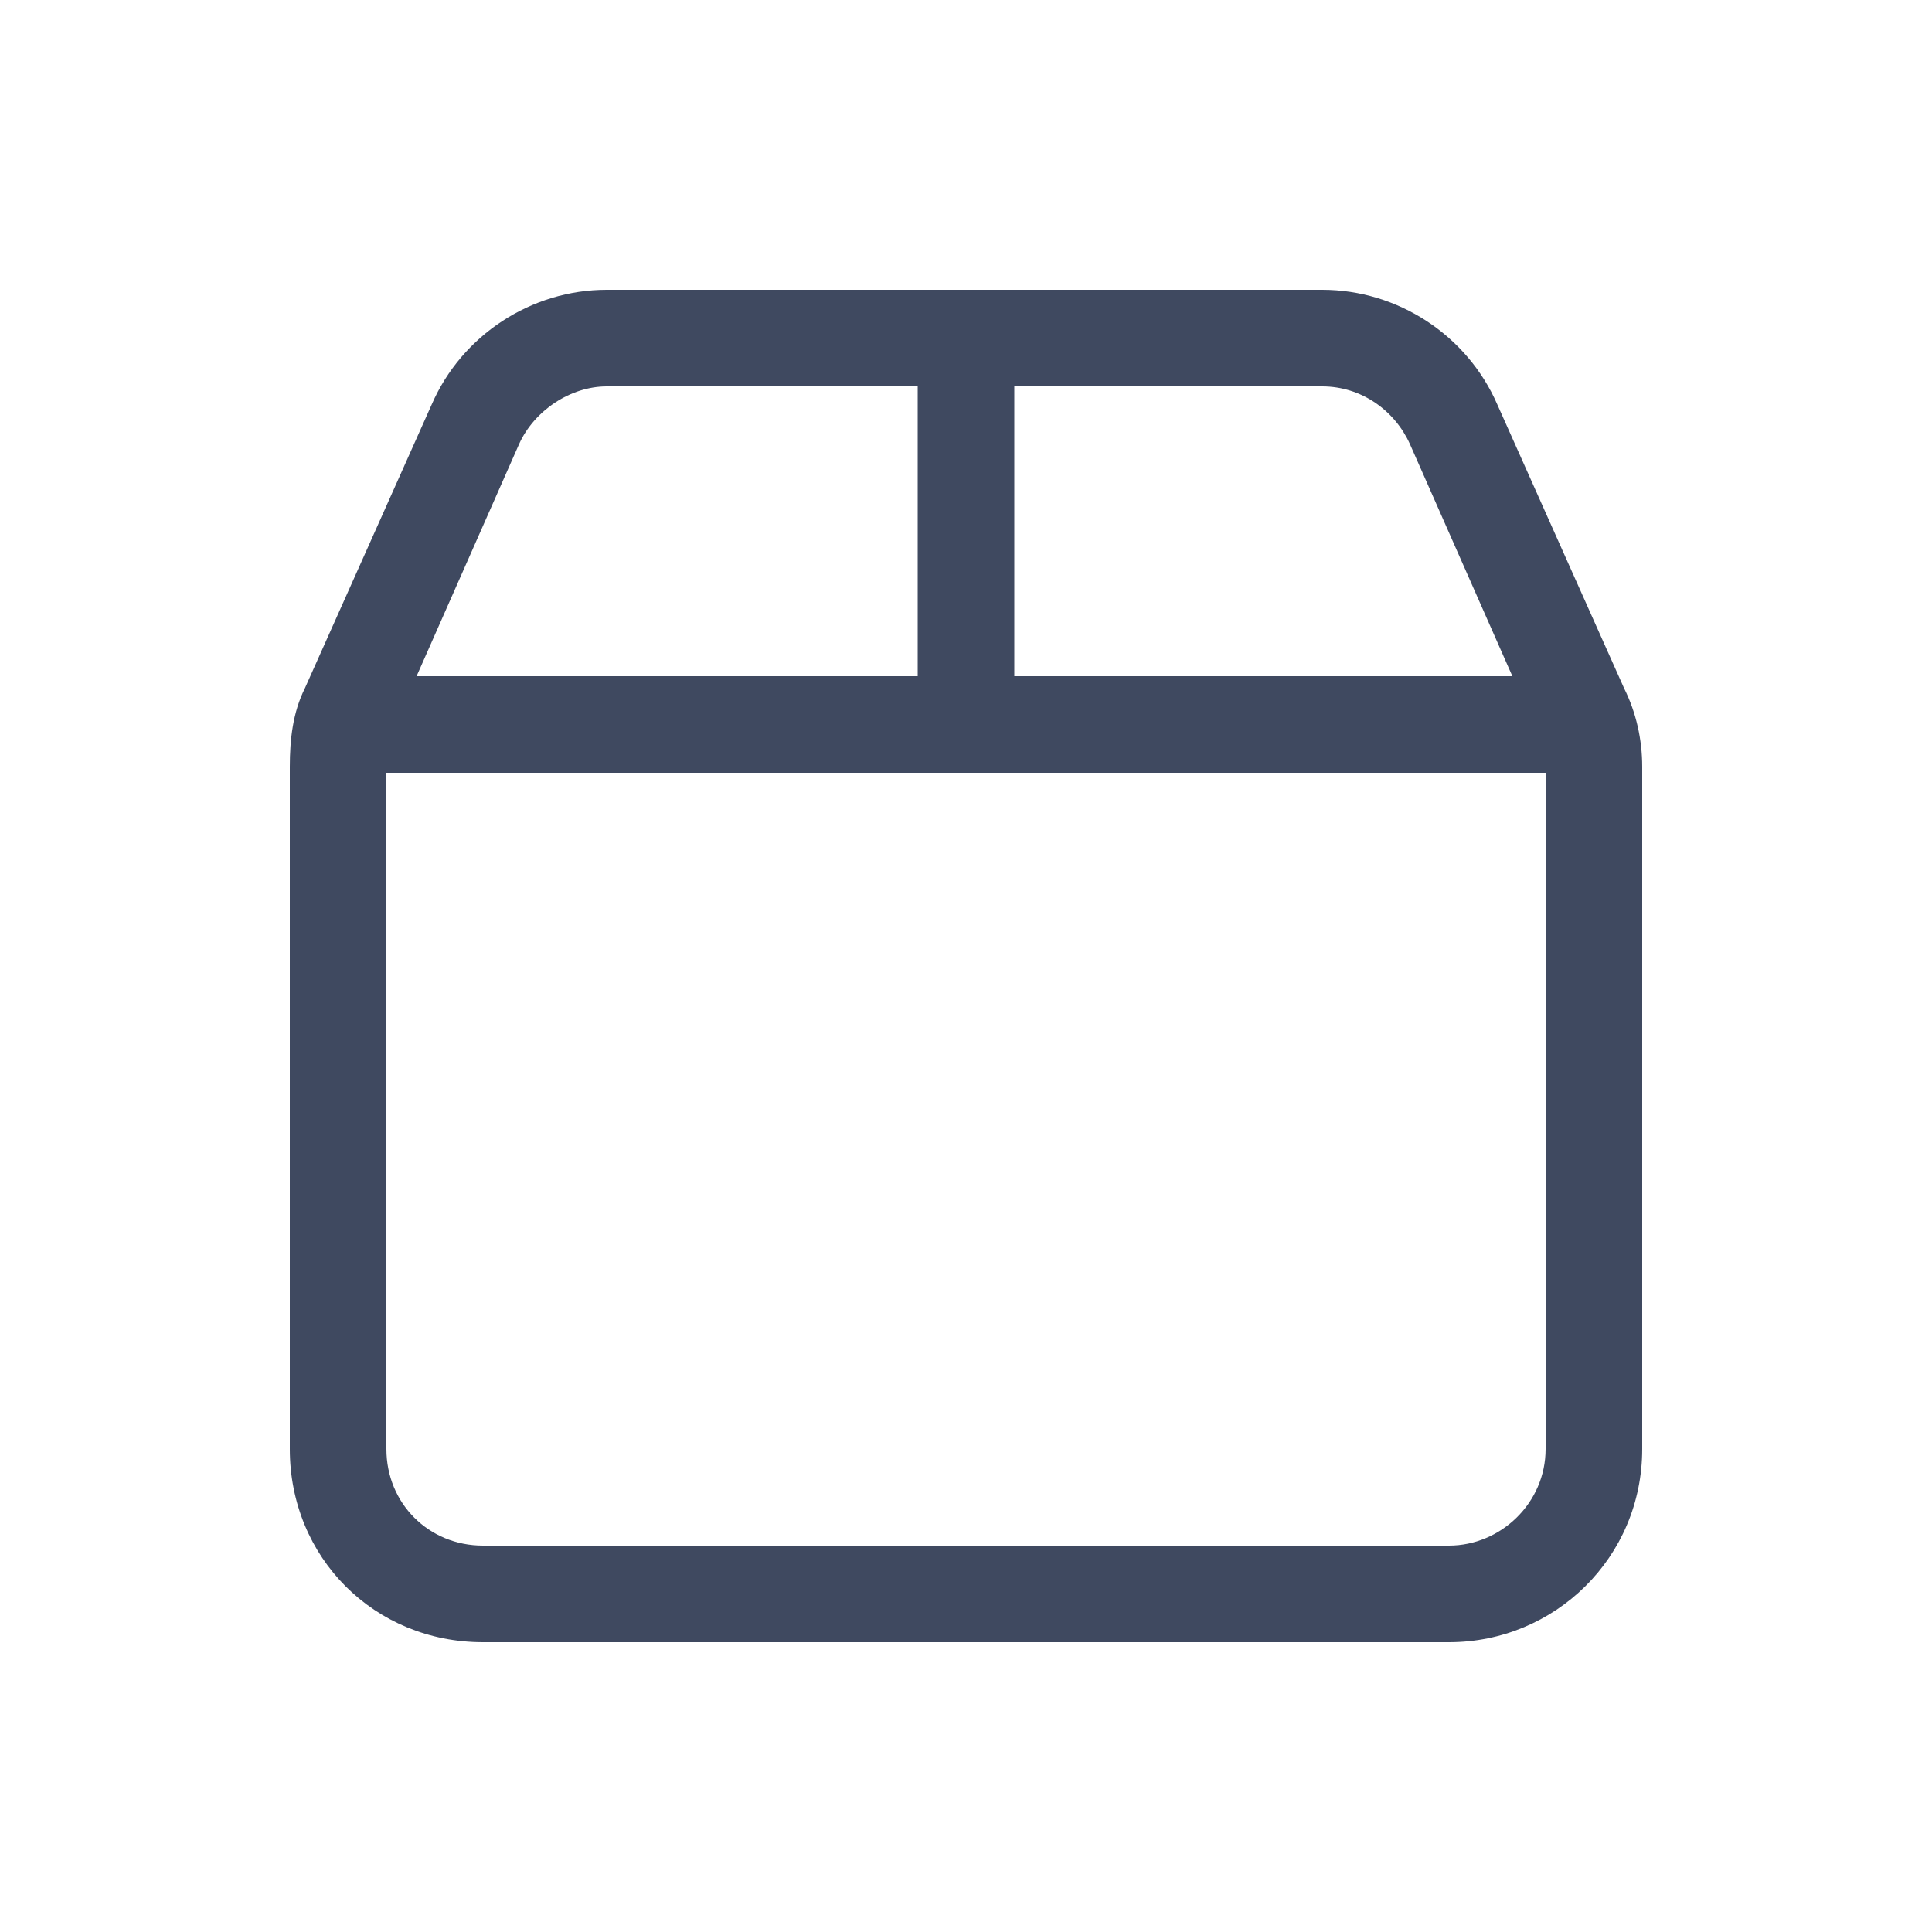 <svg width="40" height="40" viewBox="0 0 40 40" fill="none" xmlns="http://www.w3.org/2000/svg">
<path d="M27.375 8H21V14H31.312L29.188 9.188C28.875 8.5 28.188 8 27.375 8ZM32 16H21H19H8V30C8 31.125 8.875 32 10 32H30C31.062 32 32 31.125 32 30V16ZM8.625 14H19V8H12.562C11.812 8 11.062 8.5 10.75 9.188L8.625 14ZM27.375 6C28.938 6 30.375 6.938 31 8.375L33.625 14.25C33.875 14.75 34 15.312 34 15.875V30C34 32.25 32.188 34 30 34H10C7.75 34 6 32.25 6 30V15.875C6 15.312 6.062 14.75 6.312 14.25L8.938 8.375C9.562 6.938 11 6 12.562 6H27.375Z" fill="#3F4960"/>
</svg>
